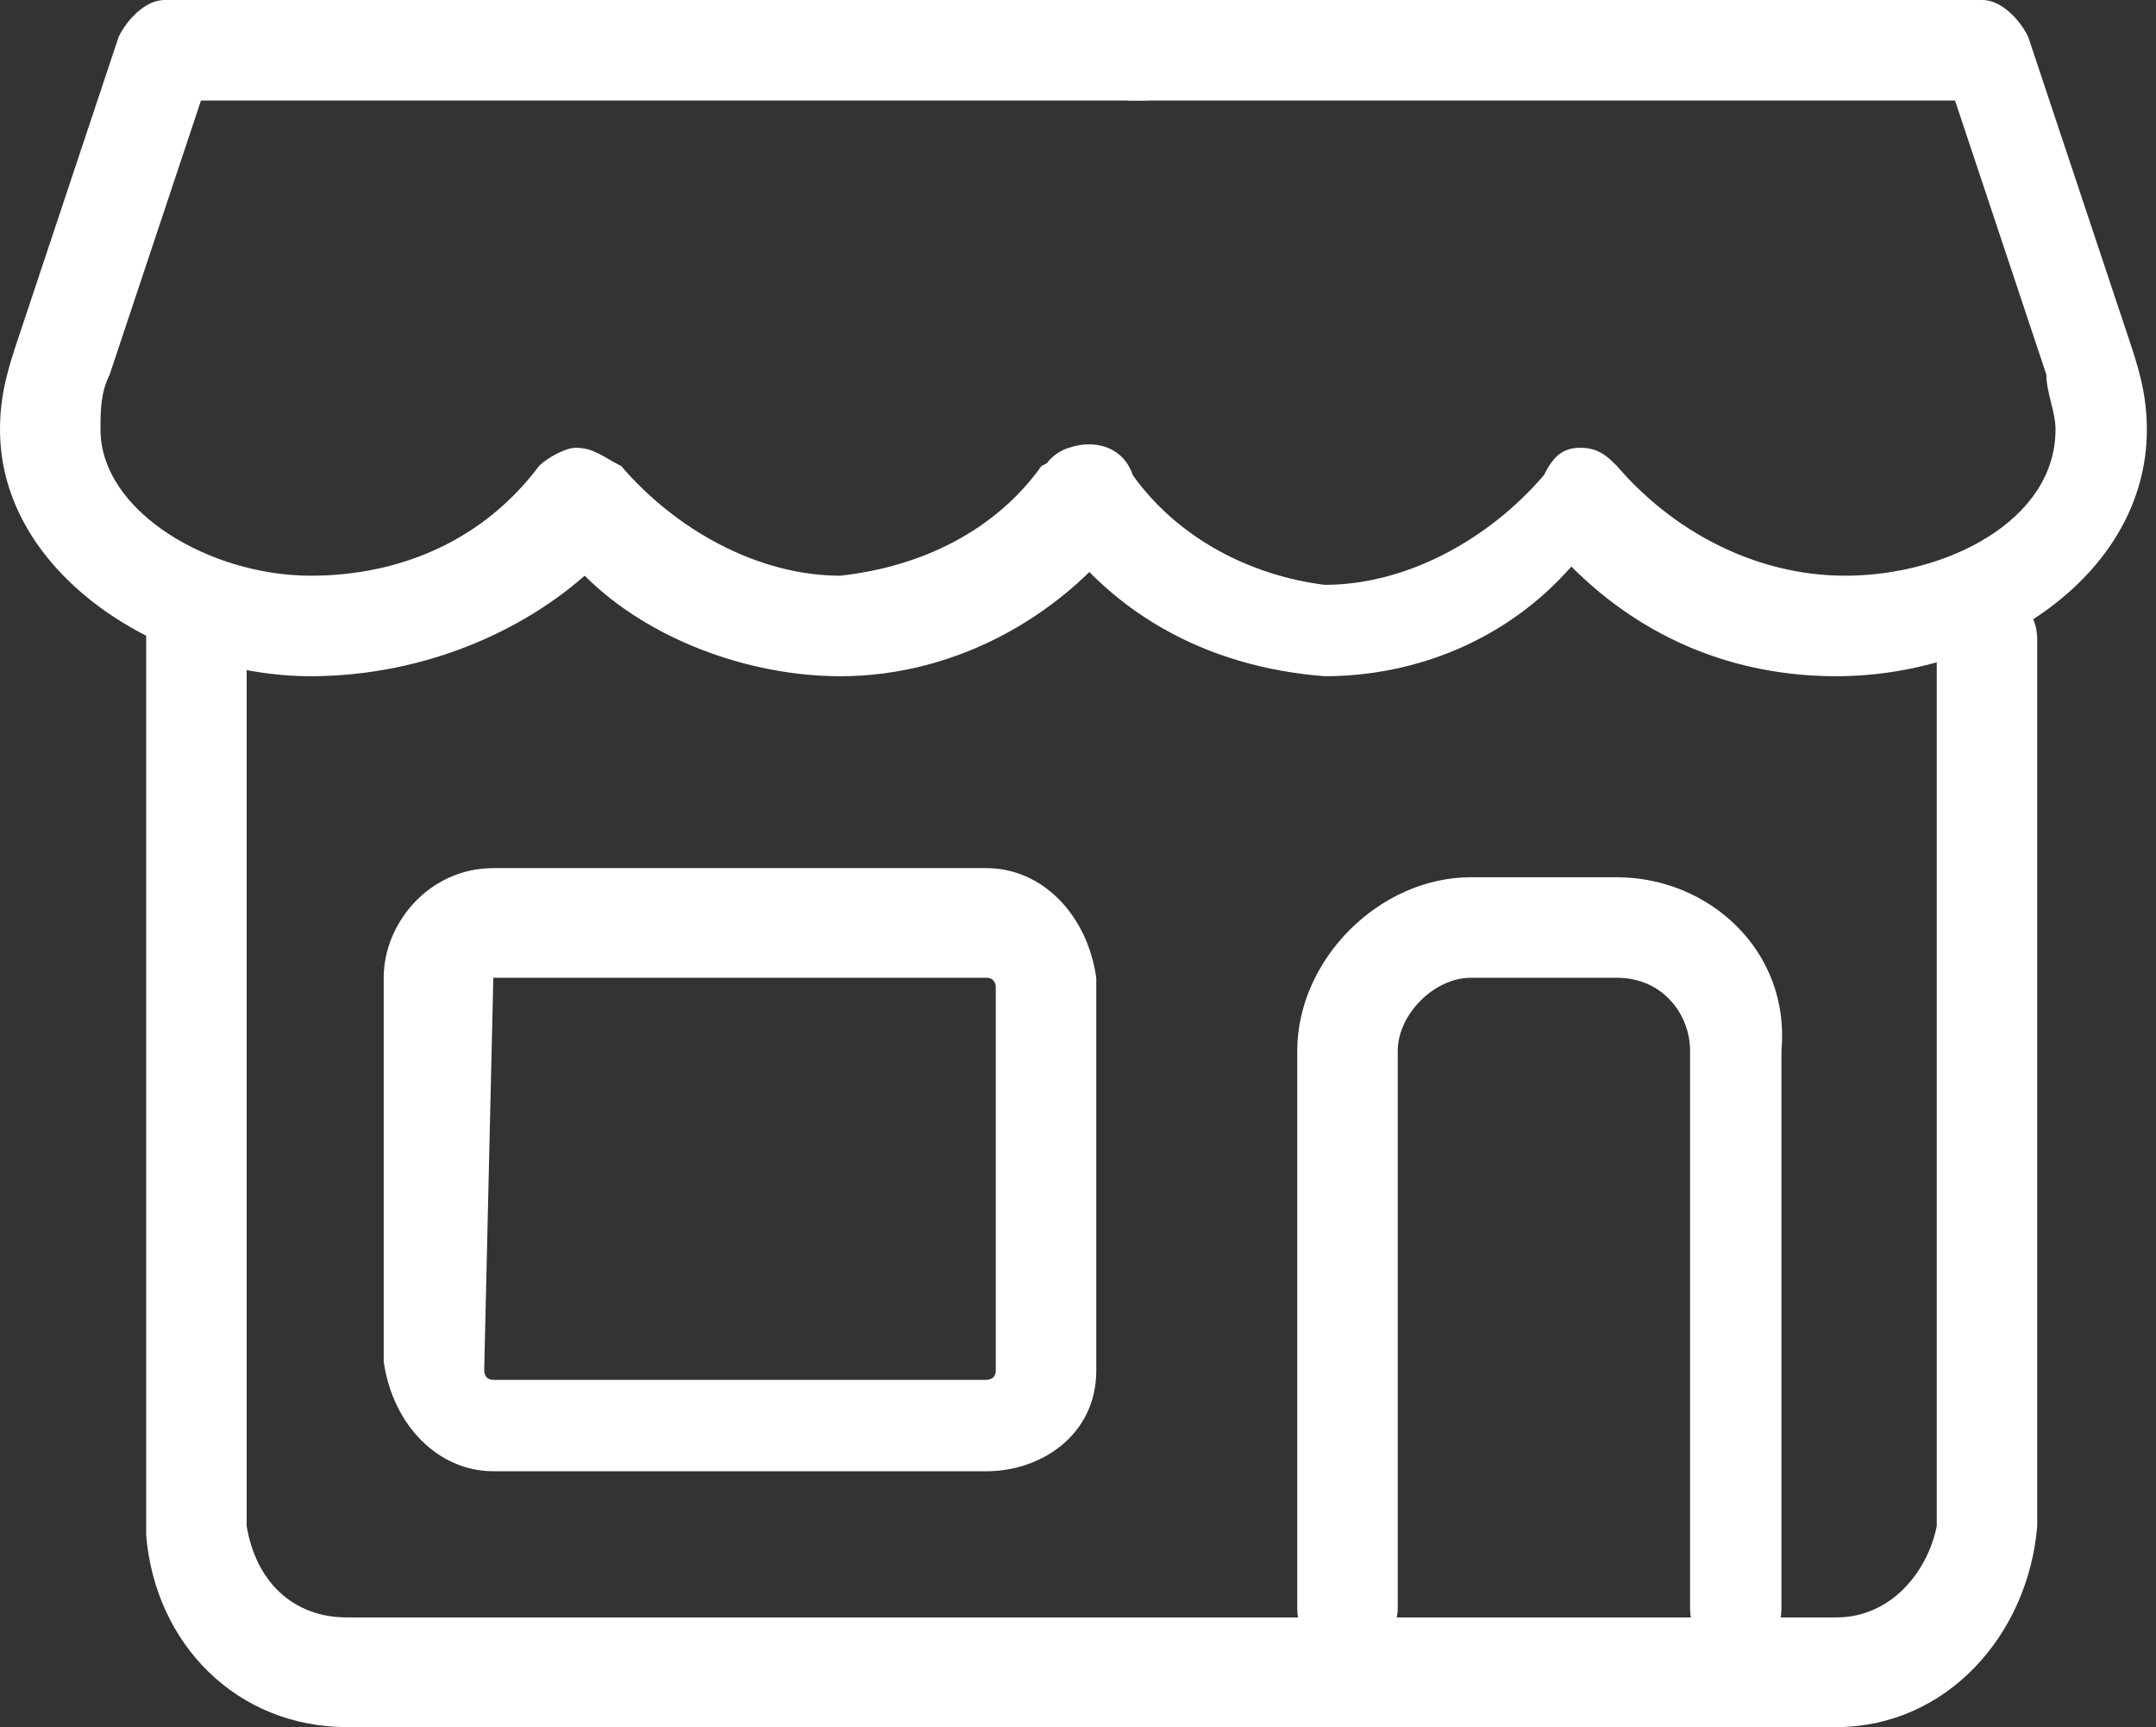 <?xml version="1.0" encoding="utf-8"?>
<!-- Generator: Adobe Illustrator 23.0.1, SVG Export Plug-In . SVG Version: 6.00 Build 0)  -->
<svg version="1.1" id="Layer_1" xmlns="http://www.w3.org/2000/svg" xmlns:xlink="http://www.w3.org/1999/xlink" x="0px" y="0px"
	 viewBox="0 0 23.6 18.9" style="enable-background:new 0 0 23.6 18.9;" xml:space="preserve">
<rect x="0" y="0" width="23.6" height="18.9" fill="#333333" stroke="none"/>
<style type="text/css">
	.st0{fill:#FFFFFF;}
</style>
<g id="Layer_1_2_" transform="translate(0)">
	<g id="Group_110" transform="translate(0)">
		<path id="Path_36" class="st0" d="M14.5,7.4c-1.3-0.1-2.4-0.7-3.1-1.8c-0.1-0.3,0-0.6,0.3-0.7c0.3-0.1,0.6,0,0.7,0.3
			c0.5,0.7,1.3,1.1,2.1,1.2c0.9,0,1.8-0.5,2.4-1.2C17,5,17.1,4.9,17.3,4.9c0.2,0,0.3,0.1,0.4,0.2c0.6,0.7,1.5,1.2,2.5,1.2
			c1.1,0,2.3-0.6,2.3-1.6c0-0.2-0.1-0.4-0.1-0.6l-1-3h-9c-0.3,0-0.5-0.2-0.6-0.5S12.1,0,12.4,0c0,0,0,0,0,0h9.3
			c0.2,0,0.4,0.2,0.5,0.4l1.1,3.3c0.1,0.3,0.2,0.6,0.2,1c0,1.6-1.7,2.7-3.4,2.7c-1.1,0-2.1-0.4-2.9-1.2C16.5,7,15.5,7.4,14.5,7.4z"
			/>
		<path id="Path_37" class="st0" d="M9.2,7.4C8.2,7.4,7.1,7,6.4,6.3C5.6,7,4.5,7.4,3.4,7.4C1.8,7.4,0,6.3,0,4.7c0-0.4,0.1-0.7,0.2-1
			l1.1-3.3C1.4,0.2,1.6,0,1.8,0h10.7C12.8,0,13,0.3,13,0.6c0,0.3-0.2,0.5-0.5,0.5H2.2l-1,3C1.1,4.3,1.1,4.5,1.1,4.7
			c0,0.9,1.2,1.6,2.3,1.6c1,0,1.9-0.4,2.5-1.2C6,5,6.2,4.9,6.3,4.9c0.2,0,0.3,0.1,0.5,0.2c0.6,0.7,1.5,1.2,2.4,1.2
			c0.9-0.1,1.7-0.5,2.2-1.2C11.6,5,11.9,4.8,12.1,5c0.3,0.1,0.4,0.4,0.3,0.7C11.7,6.7,10.5,7.4,9.2,7.4z"/>
		<path id="Path_38" class="st0" d="M20.1,18.9H3.8c-1.2,0-2.1-0.9-2.2-2.1v-10c0-0.3,0.2-0.5,0.5-0.6c0.3,0,0.5,0.2,0.6,0.5
			c0,0,0,0,0,0v10c0.1,0.6,0.5,1,1.1,1h16.3c0.6,0,1-0.5,1.1-1V7c0-0.3,0.3-0.5,0.6-0.5c0.3,0,0.5,0.2,0.5,0.5v9.7
			C22.2,17.9,21.3,18.9,20.1,18.9z"/>
		<path id="Path_39" class="st0" d="M19,18.1c-0.3,0-0.5-0.2-0.5-0.5v-6.1c0-0.4-0.3-0.8-0.8-0.8h-1.6c-0.4,0-0.8,0.4-0.8,0.8v6.1
			c0,0.3-0.3,0.5-0.6,0.5c-0.3,0-0.5-0.2-0.5-0.5v-6.1c0-1,0.9-1.9,1.9-1.9h1.6c1,0,1.9,0.8,1.8,1.9c0,0,0,0,0,0v6.1
			C19.5,17.9,19.3,18.1,19,18.1z"/>
		<path id="Path_40" class="st0" d="M10.8,16.1H5.4c-0.6,0-1.1-0.5-1.2-1.2v-4.2c0-0.6,0.5-1.2,1.2-1.2h5.4c0.6,0,1.1,0.5,1.2,1.2
			V15C12,15.7,11.4,16.1,10.8,16.1z M5.4,10.7C5.4,10.7,5.3,10.8,5.4,10.7L5.3,15c0,0,0,0.1,0.1,0.1h5.4c0,0,0.1,0,0.1-0.1l0,0v-4.2
			c0,0,0-0.1-0.1-0.1L5.4,10.7z"/>
	</g>
</g>
</svg>

